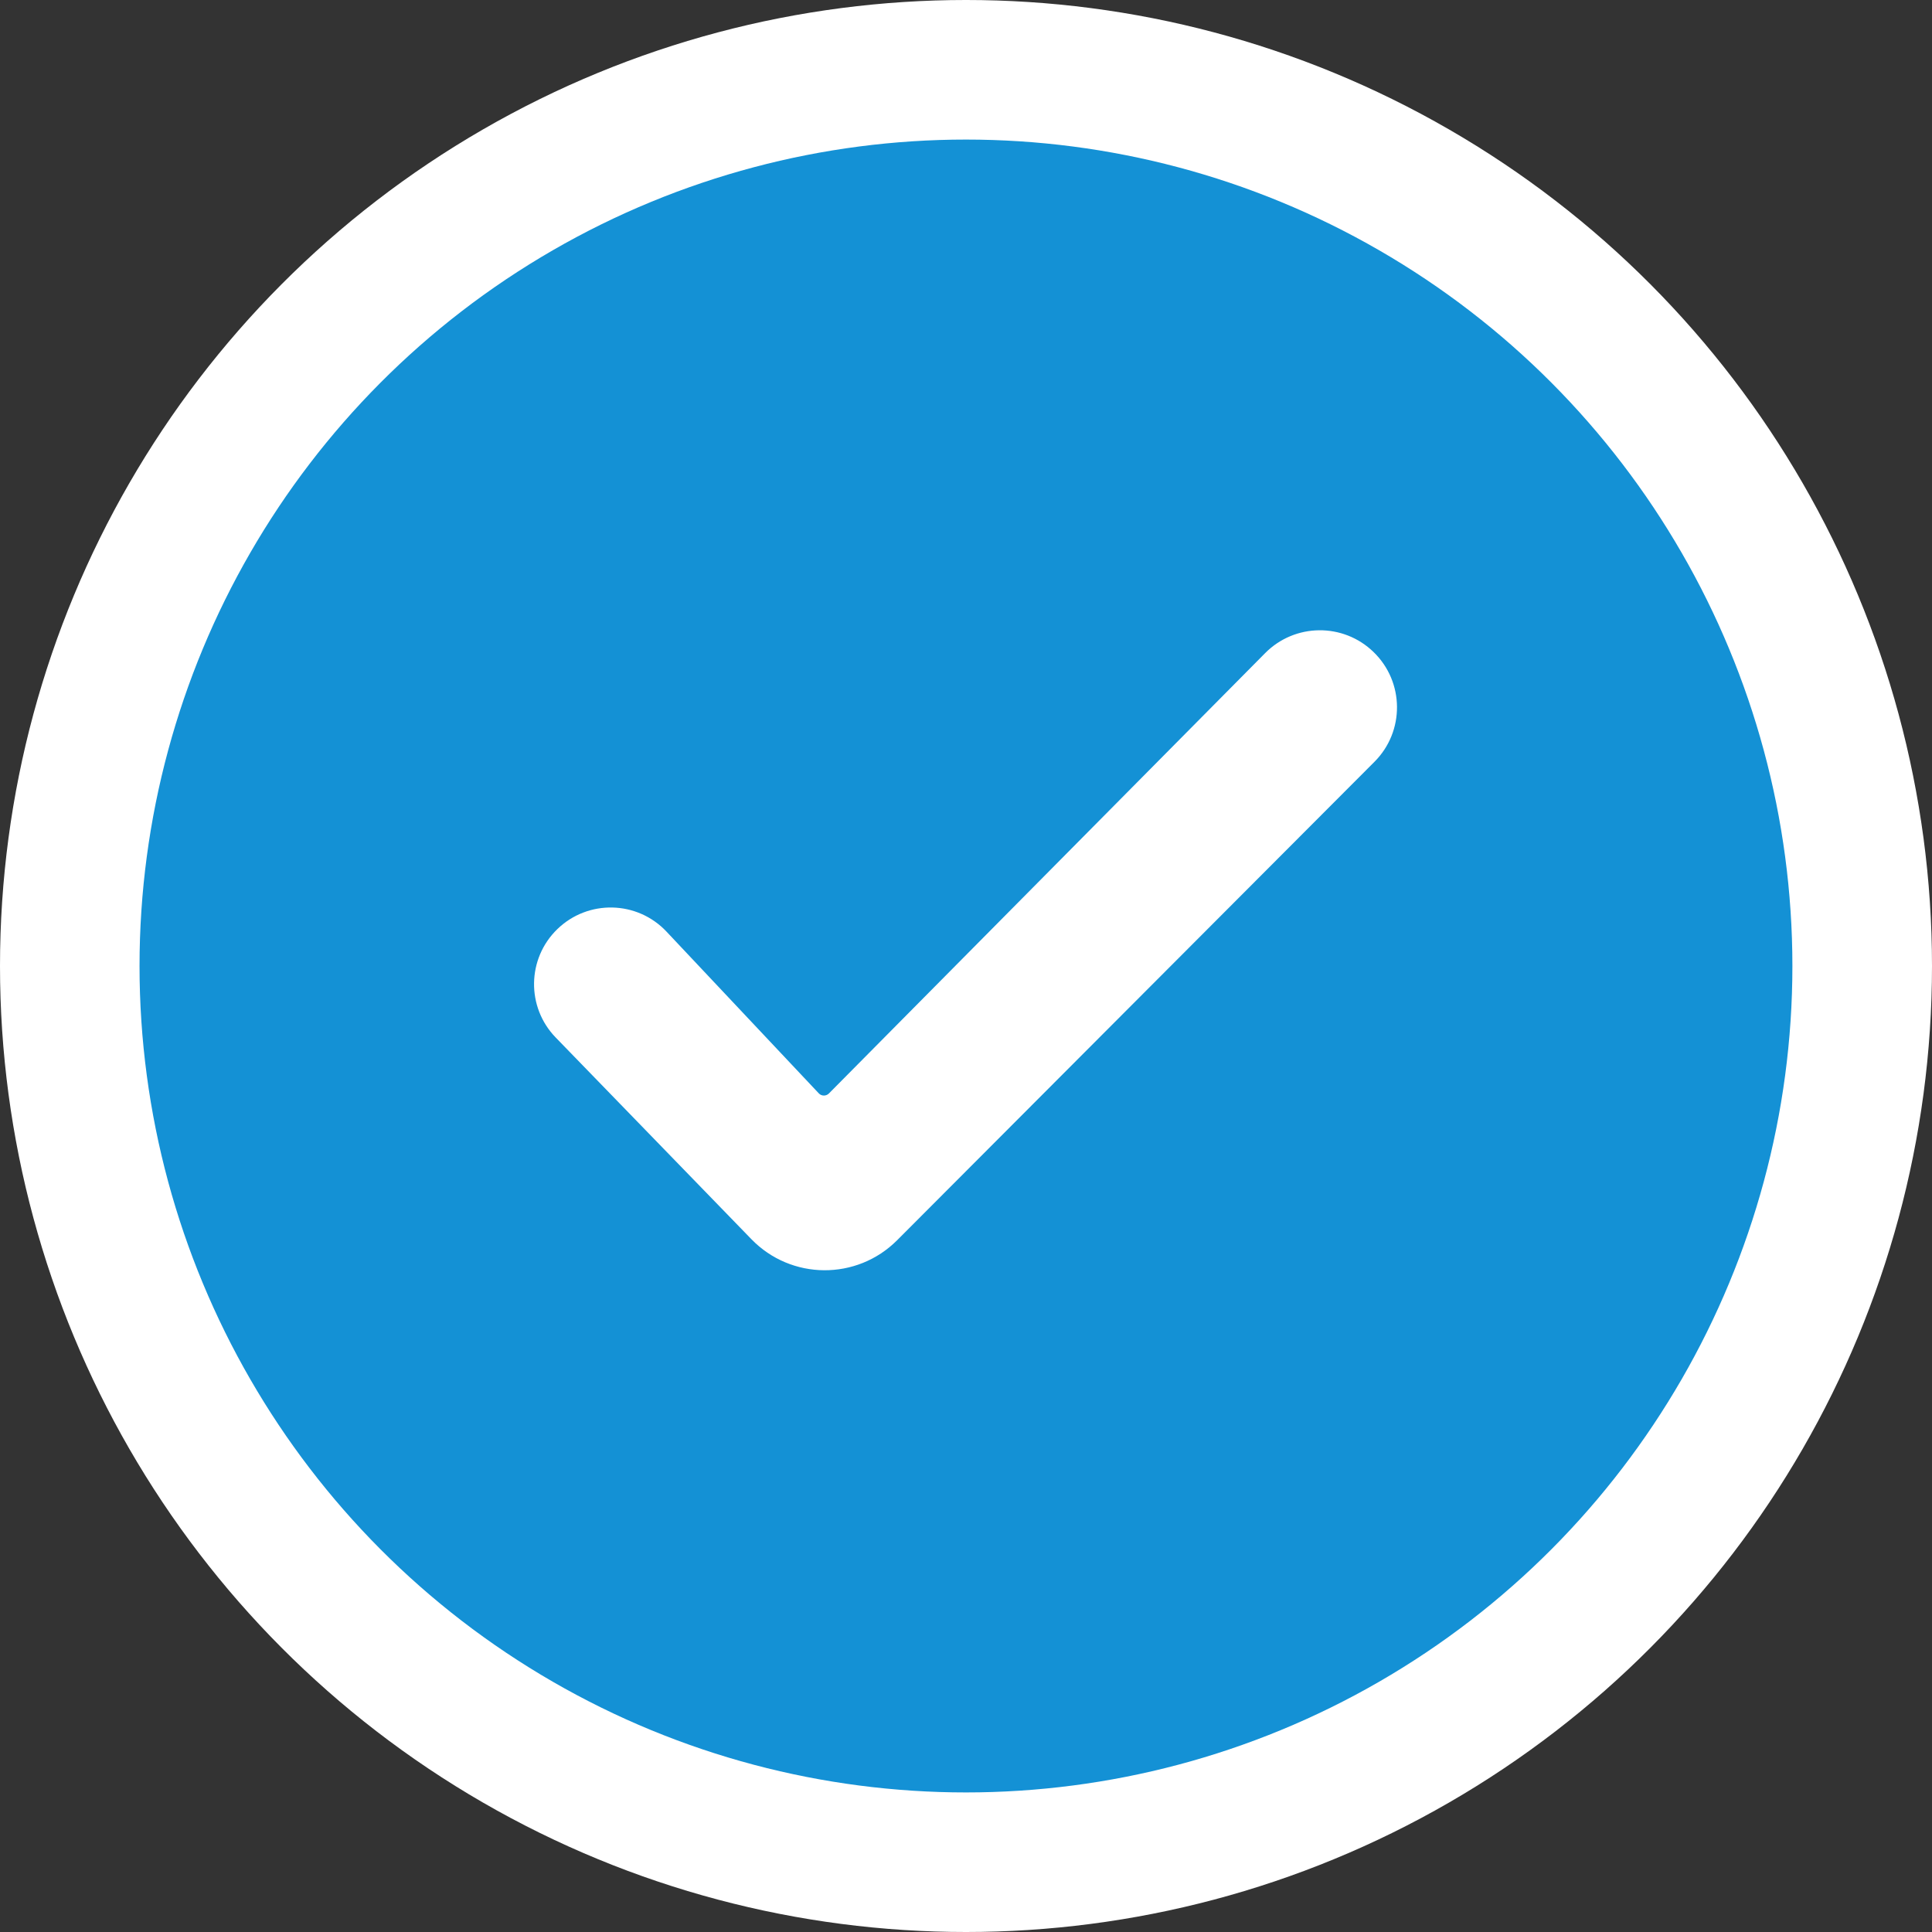 <svg width="54" height="54" viewBox="0 0 54 54" fill="none" xmlns="http://www.w3.org/2000/svg">
<rect x="0" y="0" width="54" height="54" fill="#333333" stroke="none"/>
<circle cx="27" cy="27" r="27" fill="white"/>
<circle cx="26.999" cy="27" r="23.099" fill="#1491D5"/>
<path d="M35.361 18.255L23.168 30.563C23.089 30.642 22.961 30.64 22.885 30.559L18.629 26.039C17.809 25.168 16.436 25.137 15.577 25.97C14.728 26.794 14.708 28.15 15.532 28.999L21.003 34.637C22.114 35.782 23.948 35.794 25.075 34.665L38.417 21.292C39.266 20.442 39.255 19.061 38.392 18.225C37.545 17.402 36.193 17.415 35.361 18.255Z" fill="white"/>
</svg>
